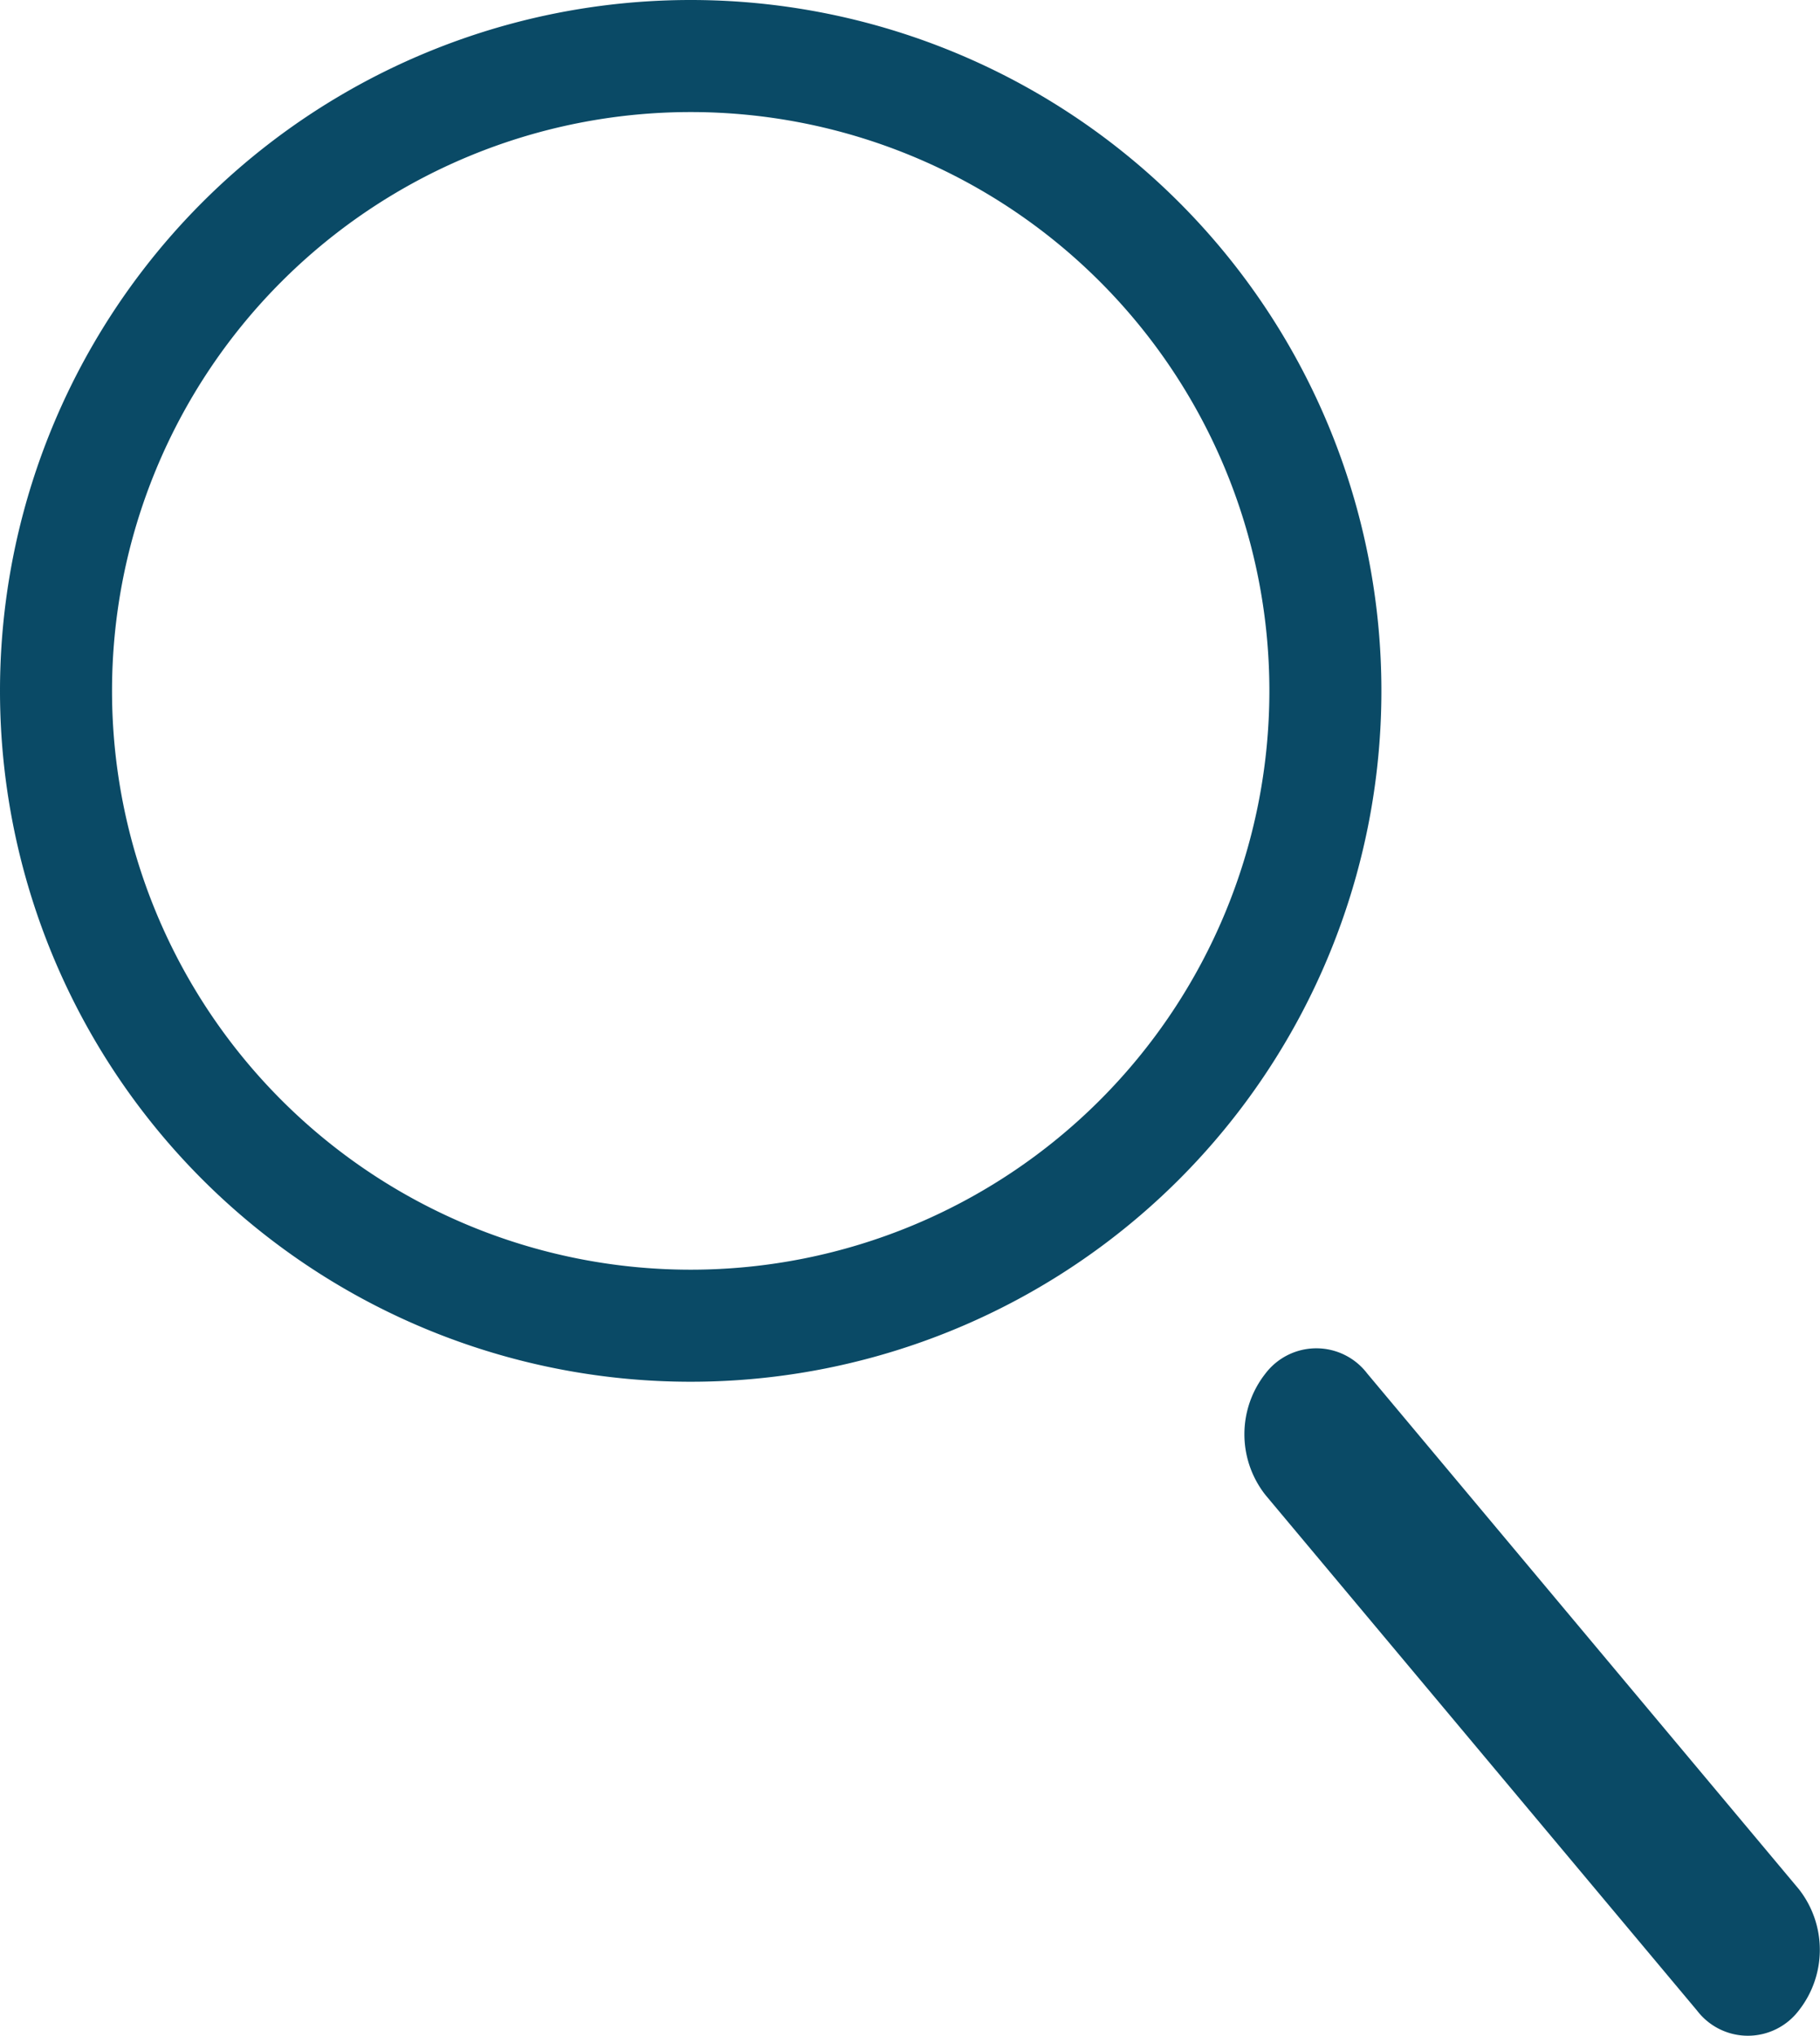 <svg id="SEARCH" xmlns="http://www.w3.org/2000/svg" width="13.175" height="14.734" viewBox="0 0 13.175 14.734">
  <g id="icon" transform="translate(-3.016 -2.266)" style="mix-blend-mode: normal;isolation: isolate">
    <path id="Ellipse_130_Stroke_" data-name="Ellipse 130 (Stroke)" d="M5,.811A4.189,4.189,0,1,1,.811,5,4.189,4.189,0,0,1,5,.811ZM0,5A5,5,0,1,0,5,0,5,5,0,0,0,0,5Z" transform="translate(3.016 2.266)" fill="#0a4a66" style="mix-blend-mode: normal;isolation: isolate"/>
    <path id="Vector_446_Stroke_" data-name="Vector 446 (Stroke)" d="M.153.182a.71.71,0,0,0,0,.88L3.277,4.793a.463.463,0,0,0,.736,0,.71.71,0,0,0,0-.88L.889.182A.463.463,0,0,0,.153.182Z" transform="translate(12.024 12.024)" fill="#0a4a66" style="mix-blend-mode: normal;isolation: isolate"/>
  </g>
</svg>
